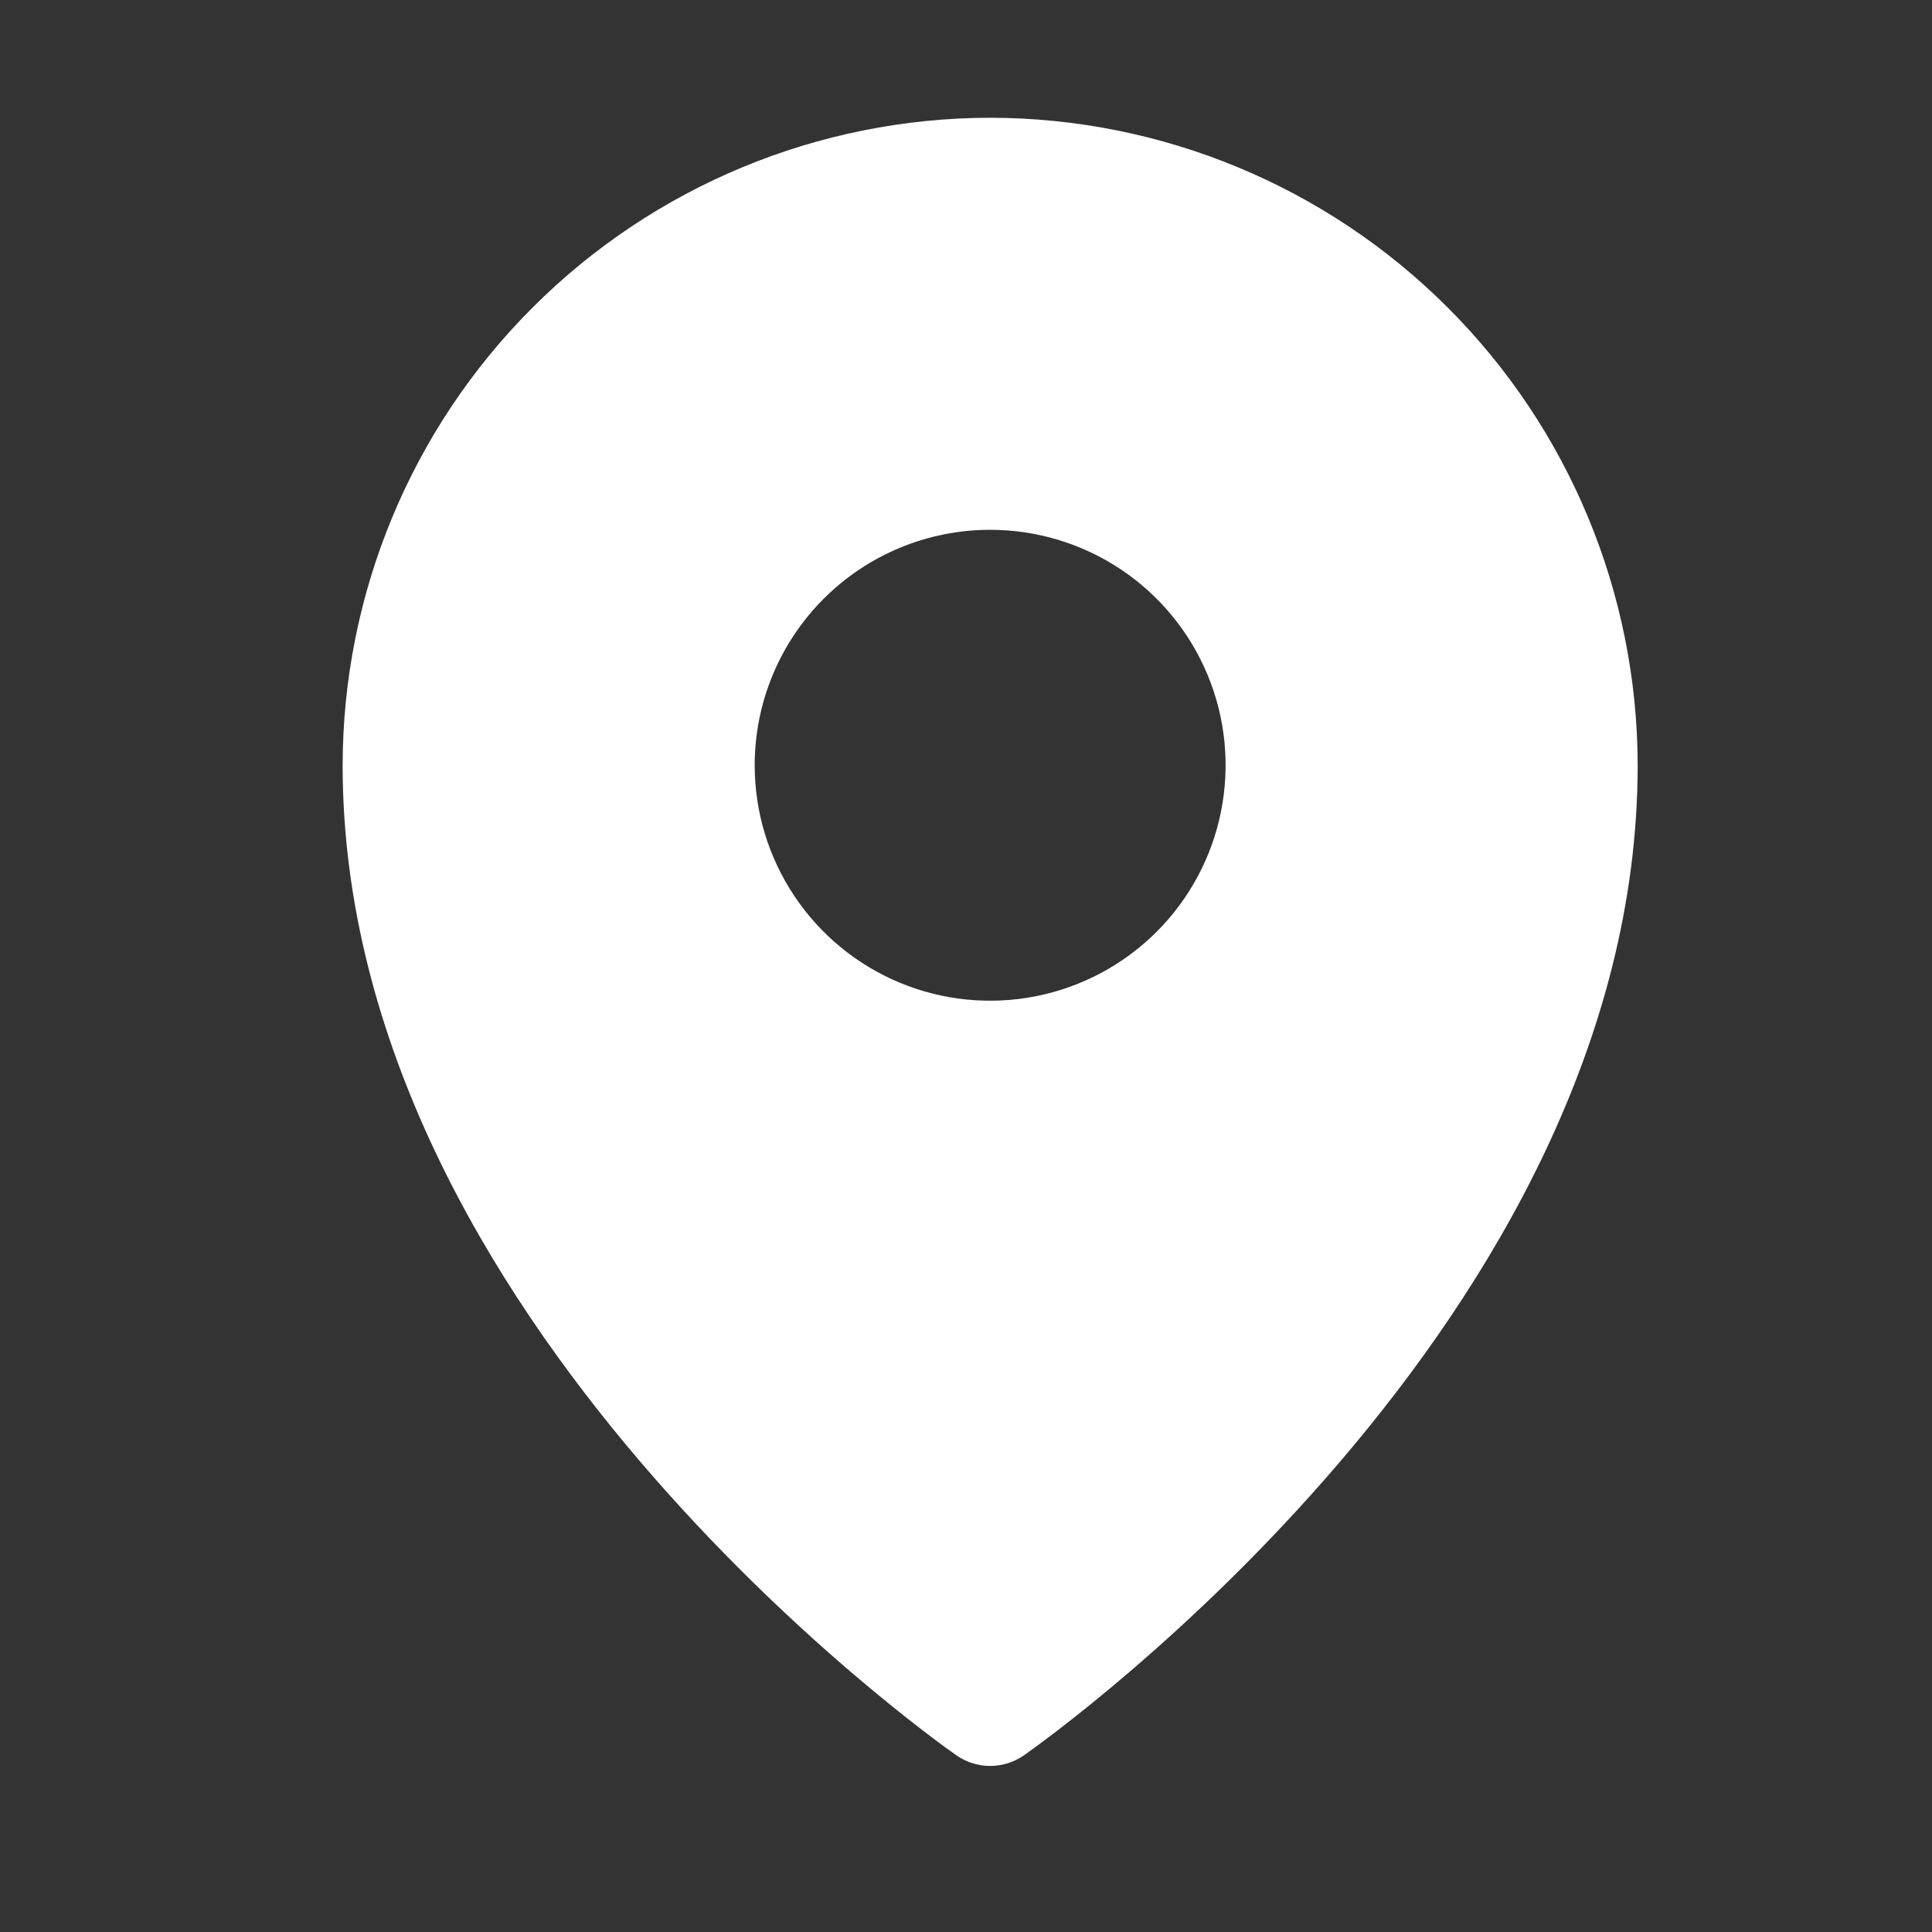 <svg width="40" height="40" viewBox="0 0 40 40" fill="none" xmlns="http://www.w3.org/2000/svg">
<rect x="0" y="0" width="40" height="40" fill="#333333" stroke="none"/>
<g clip-path="url(#clip0_7329_30238)">
<path d="M20.5 2.438C16.946 2.442 13.538 3.855 11.025 6.369C8.512 8.882 7.098 12.289 7.094 15.844C7.094 27.315 19.281 35.979 19.801 36.342C20.006 36.485 20.25 36.562 20.5 36.562C20.75 36.562 20.994 36.485 21.199 36.342C21.719 35.979 33.906 27.315 33.906 15.844C33.902 12.289 32.489 8.882 29.975 6.369C27.462 3.855 24.054 2.442 20.5 2.438ZM20.5 10.969C21.464 10.969 22.407 11.255 23.208 11.79C24.01 12.326 24.635 13.087 25.004 13.978C25.373 14.869 25.469 15.849 25.281 16.795C25.093 17.741 24.629 18.609 23.947 19.291C23.265 19.973 22.397 20.437 21.451 20.625C20.505 20.813 19.525 20.717 18.634 20.348C17.744 19.979 16.982 19.354 16.447 18.552C15.911 17.75 15.625 16.808 15.625 15.844C15.625 14.551 16.139 13.311 17.053 12.397C17.967 11.482 19.207 10.969 20.5 10.969Z" fill="white"/>
</g>
<defs>
<clipPath id="clip0_7329_30238">
<rect width="39" height="39" fill="white" transform="translate(1)"/>
</clipPath>
</defs>
</svg>
